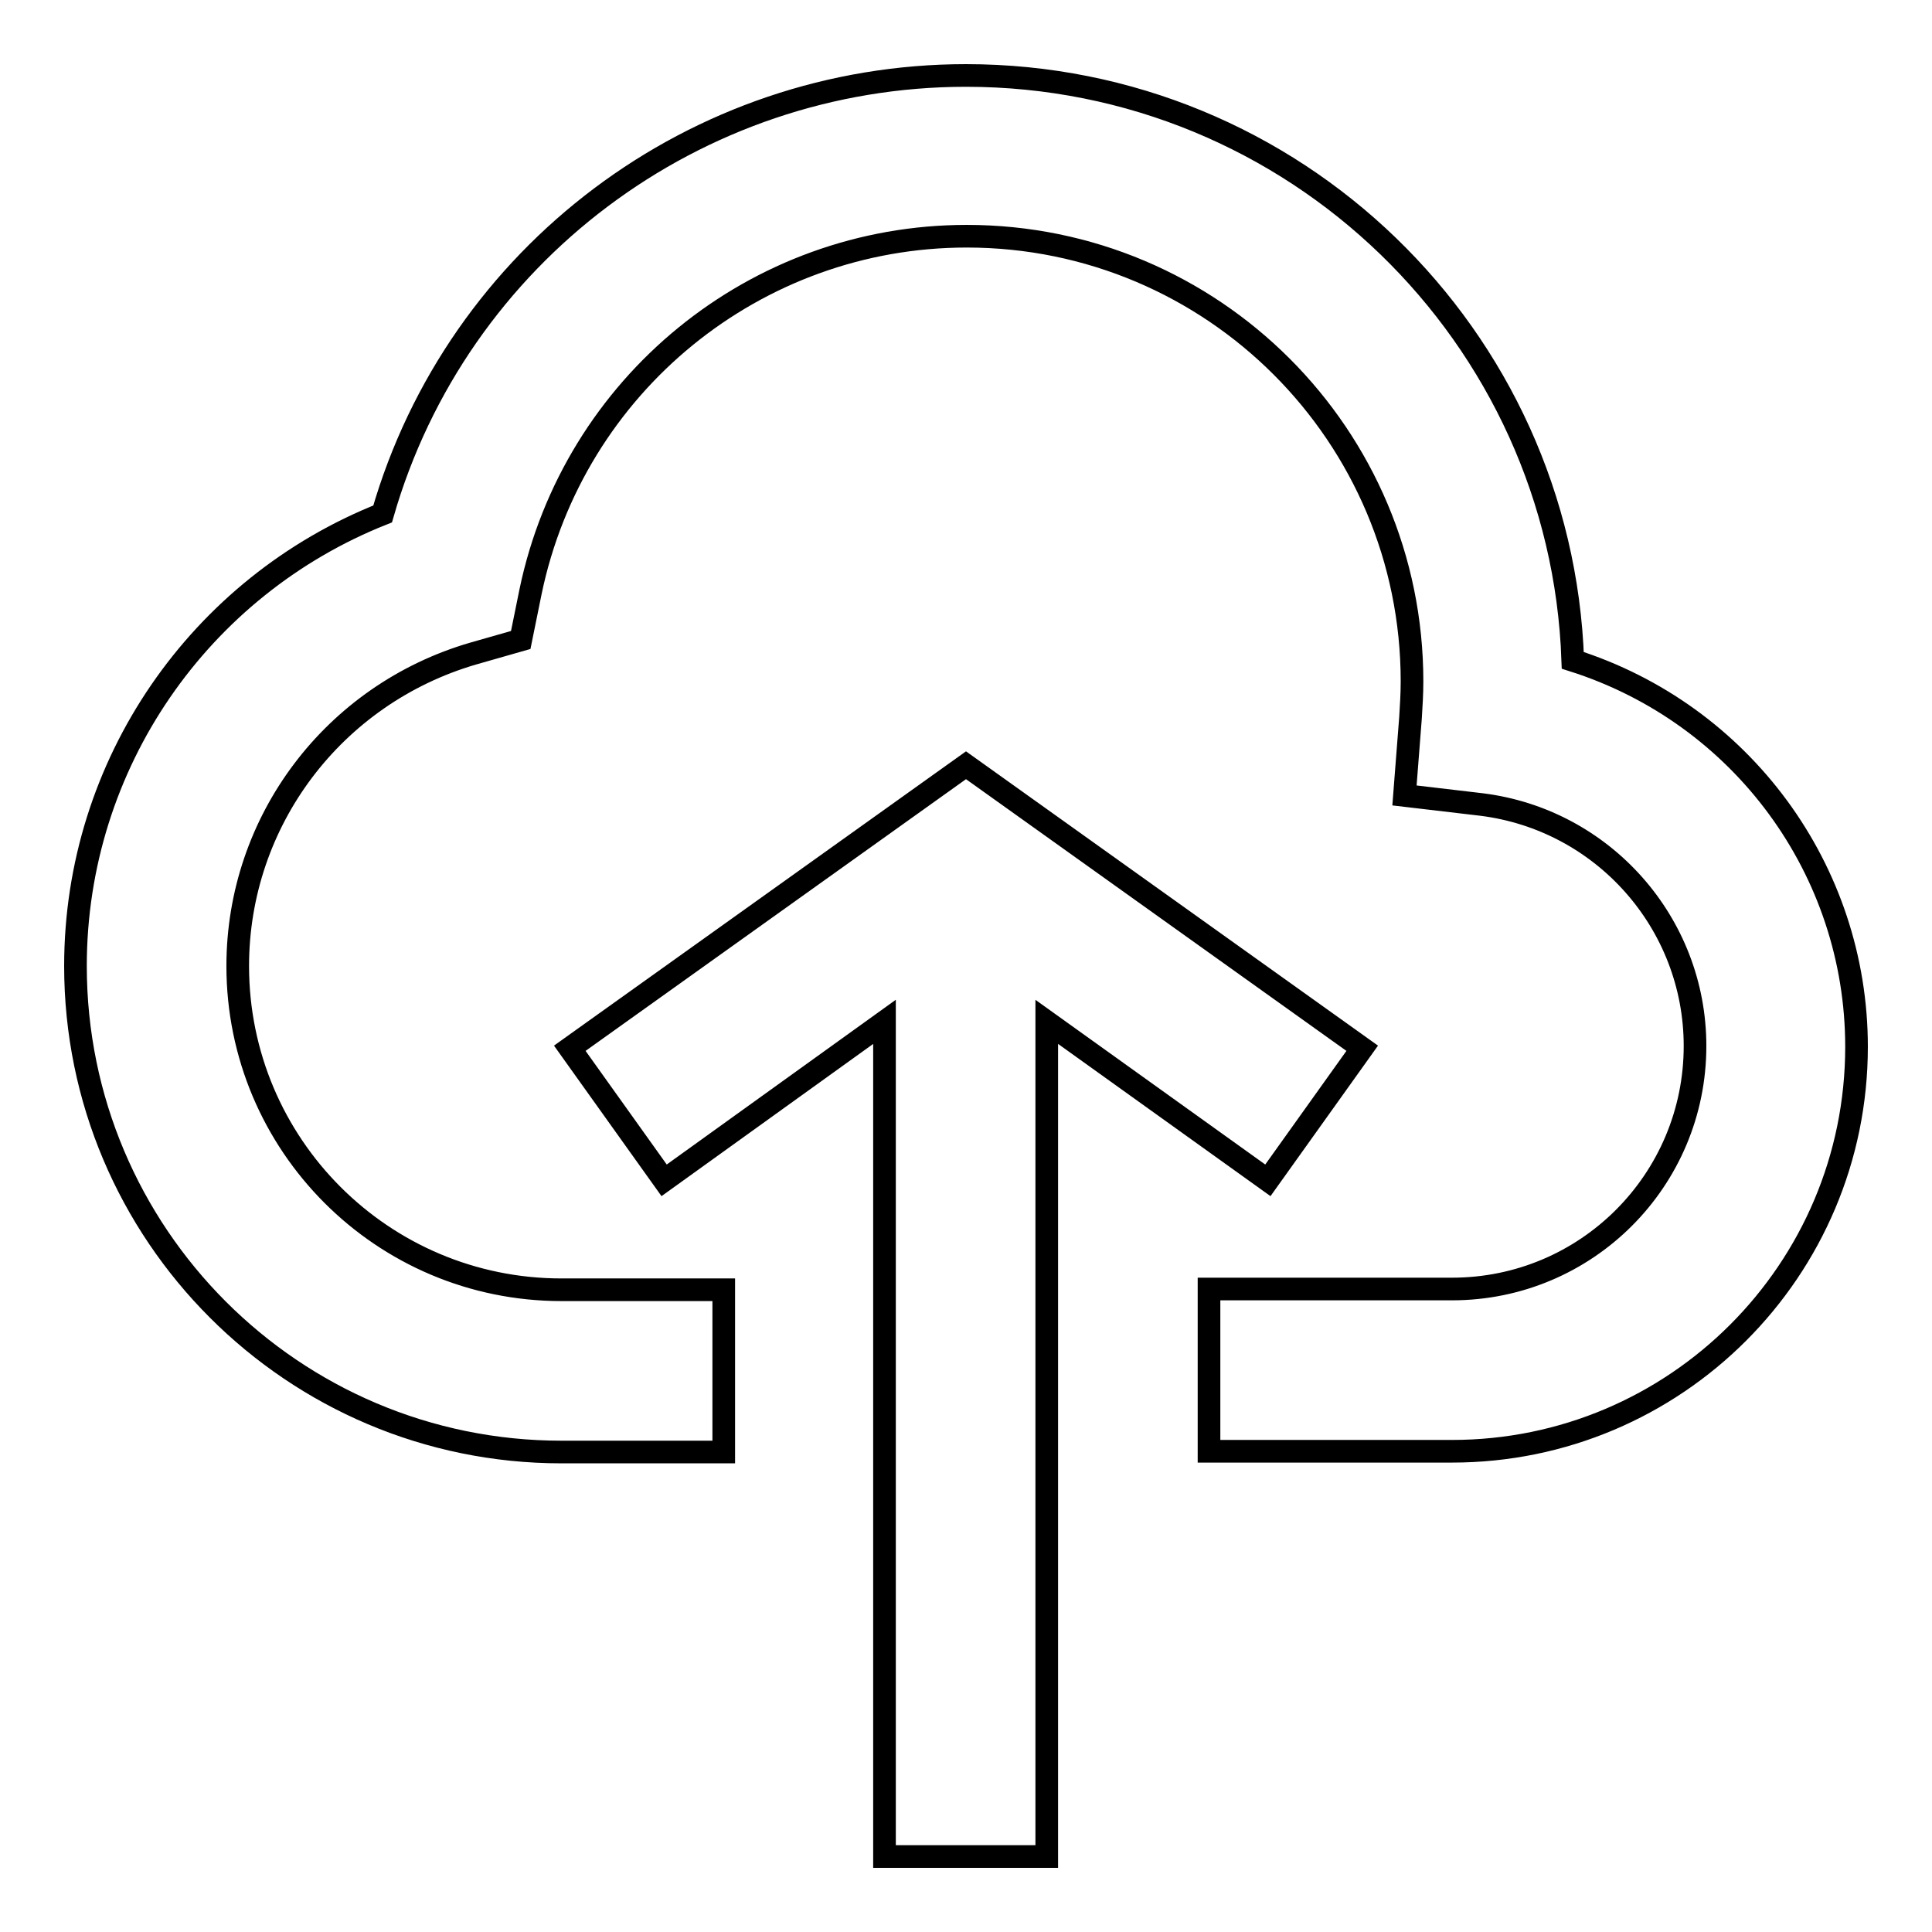 <?xml version="1.0" encoding="utf-8"?>
<!-- Svg Vector Icons : http://www.onlinewebfonts.com/icon -->
<!DOCTYPE svg PUBLIC "-//W3C//DTD SVG 1.1//EN" "http://www.w3.org/Graphics/SVG/1.1/DTD/svg11.dtd">
<svg version="1.1" xmlns="http://www.w3.org/2000/svg" xmlns:xlink="http://www.w3.org/1999/xlink" x="0px" y="0px" viewBox="0 0 256 256" enable-background="new 0 0 256 256" xml:space="preserve">
<g> <path stroke-width="3" fill-opacity="0" stroke="#000000"  d="M138.7,135.4V246h-21.5V135.4L88,156.4l-12.5-17.5l52.5-37.5l52.5,37.5L168,156.4L138.7,135.4z M246,138.7 c0,29.6-24,53.6-53.6,53.6h-32.2v-21.5h32.2c17.8,0,32.2-14.4,32.2-32.2c0-16.3-12.2-30-28.3-32l-10.2-1.2l0.8-10.3 c0.1-1.6,0.2-3.2,0.2-4.8c0-32.6-26.4-59-59-59c-28,0-52.1,19.7-57.8,47.1l-1.3,6.4l-6.3,1.8C44.2,92,31.5,108.8,31.5,128 c0,23.7,19.2,42.9,42.9,42.9h21.5v21.5H74.4C38.8,192.4,10,163.5,10,128c0-26.8,16.5-50.3,40.7-59.9C60.6,33.7,92.2,10,128,10 c43.5,0,78.9,34.5,80.4,77.5C230.8,94.6,246,115.3,246,138.7z"/></g>
</svg>
